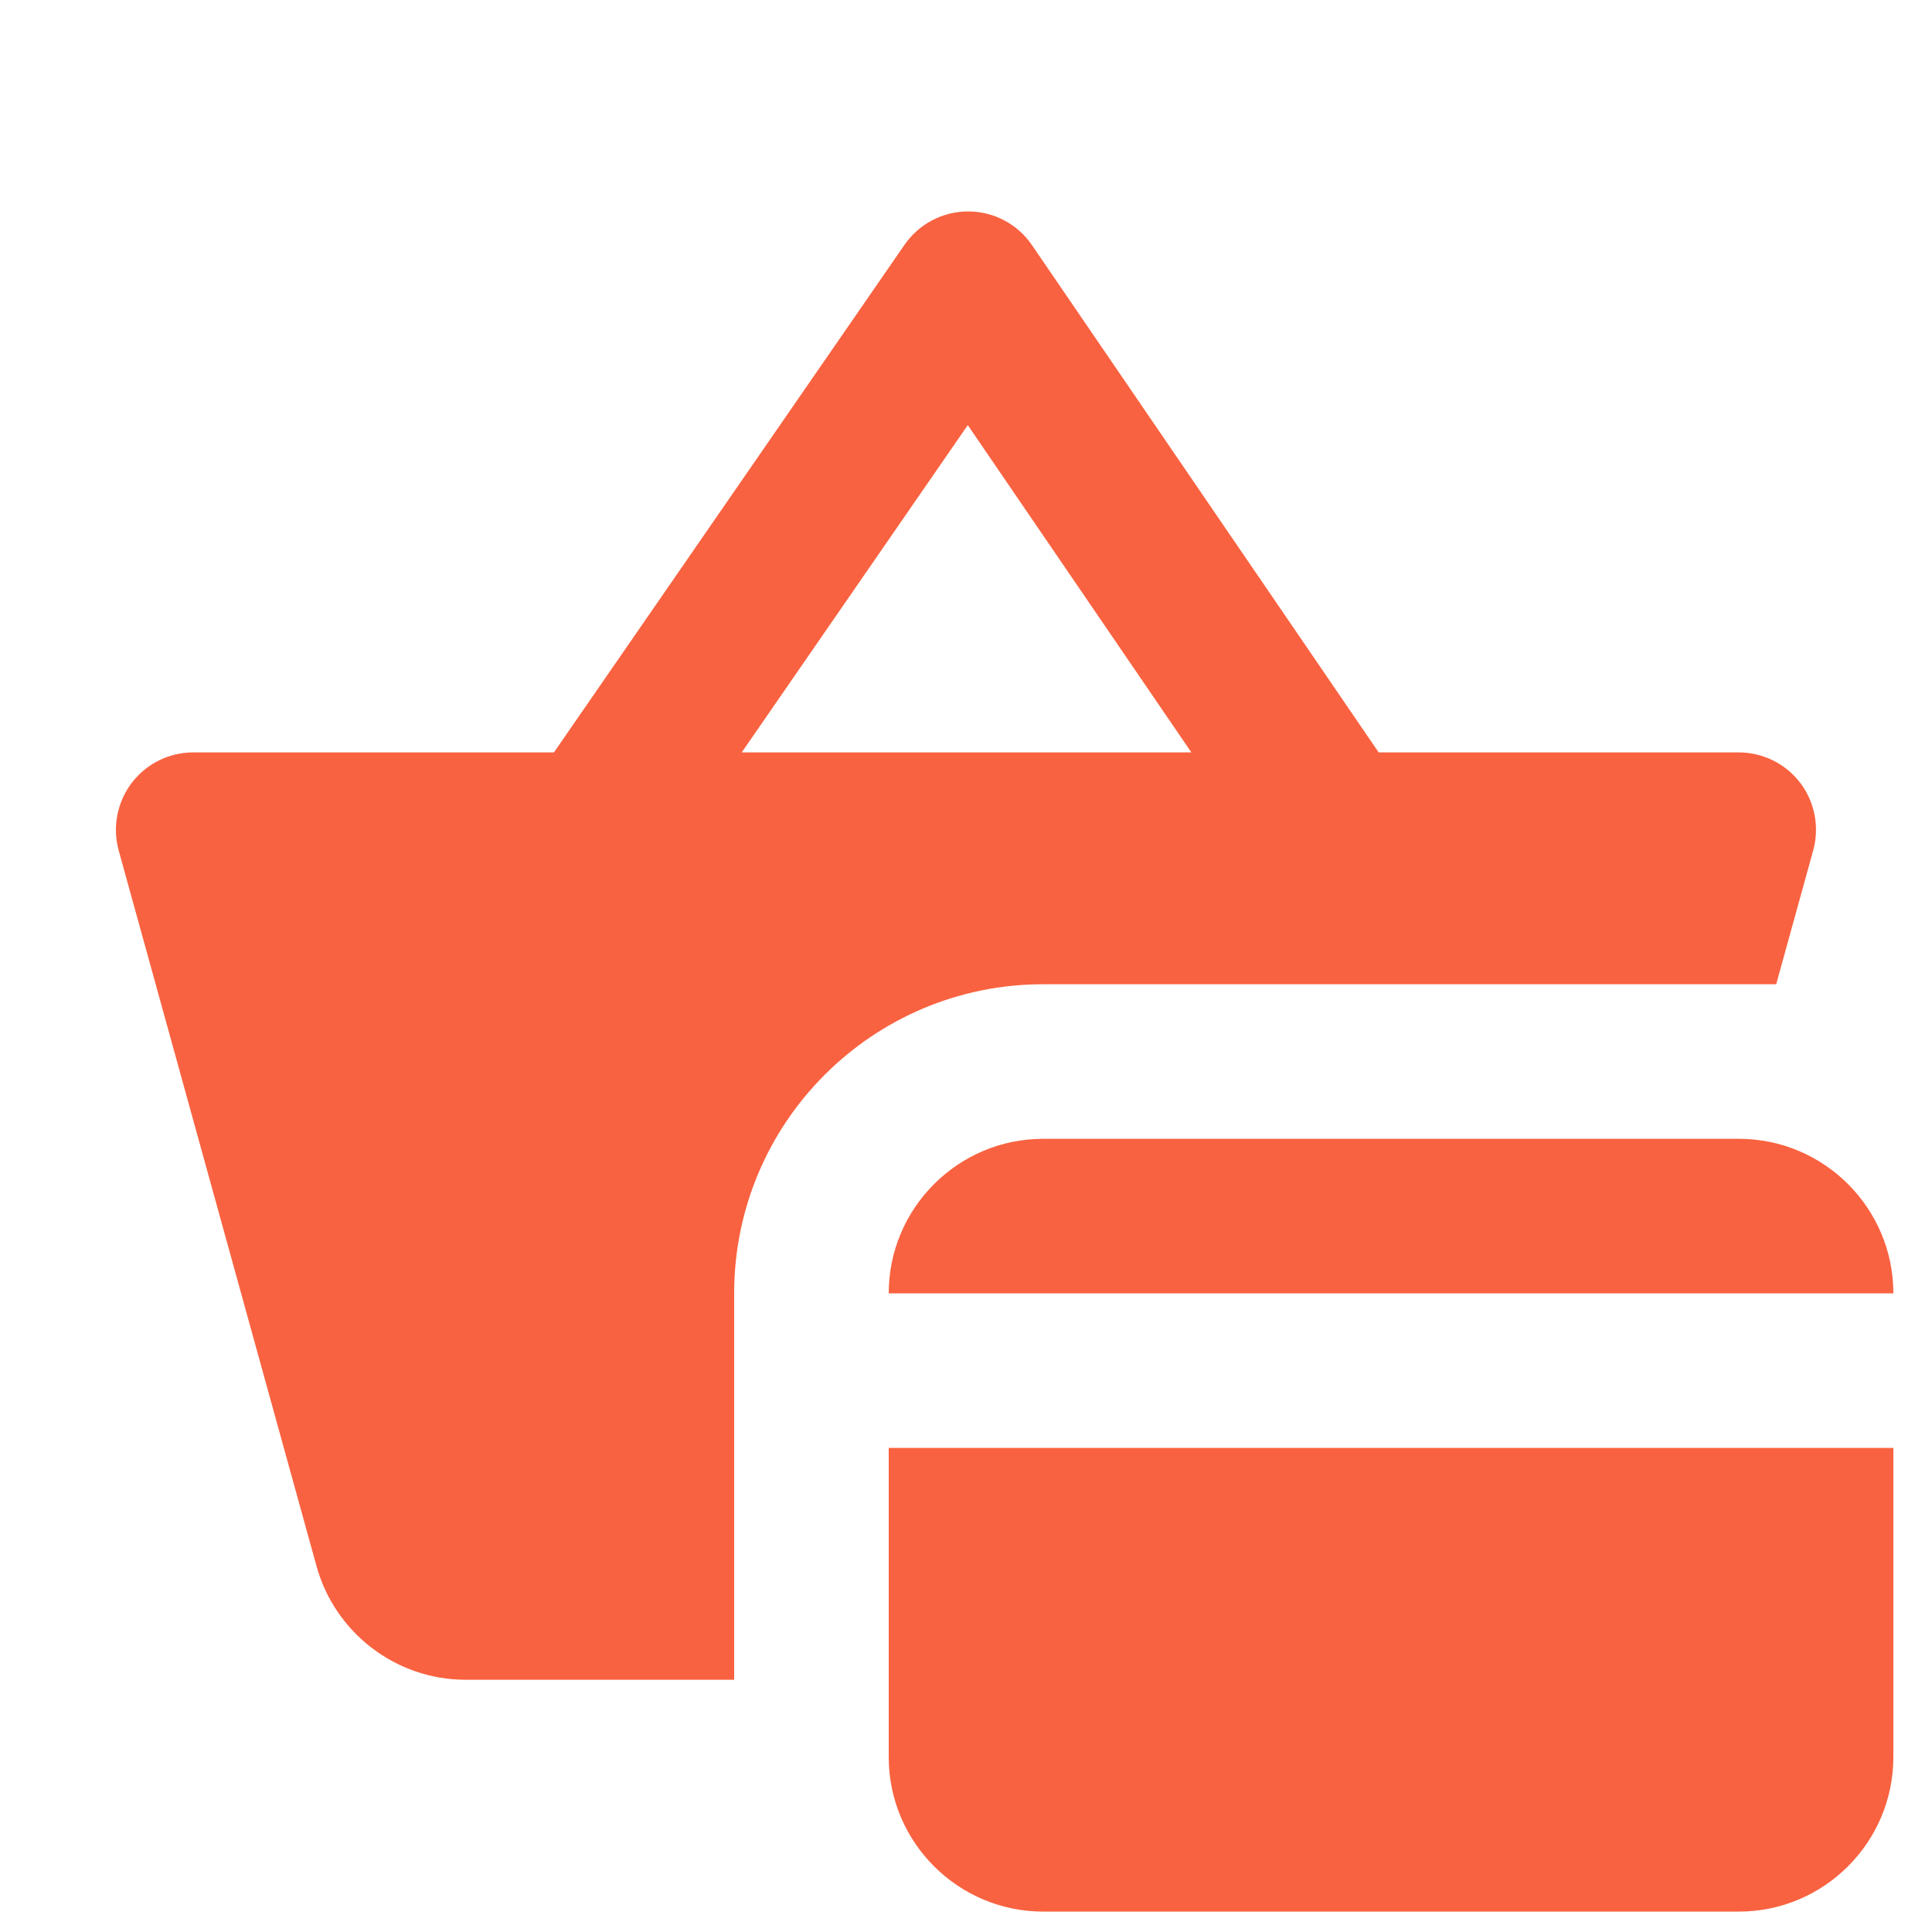 <?xml version="1.0" encoding="UTF-8"?>
<svg xmlns="http://www.w3.org/2000/svg" width="25" height="25" viewBox="0 0 25 25" fill="none">
  <g clip-path="url(#clip0_104_14358)">
    <path d="M12.527 2.736C12.199 2.736 11.892 2.897 11.705 3.167L7.168 9.736H2.502C2.189 9.736 1.895 9.881 1.705 10.13C1.517 10.378 1.453 10.7 1.535 11.002L4.096 20.267C4.335 21.131 5.127 21.736 6.023 21.736H9.5V16.736C9.5 14.527 11.291 12.736 13.5 12.736H22.984L23.463 11.003C23.546 10.702 23.483 10.378 23.295 10.13C23.105 9.881 22.81 9.736 22.498 9.736H17.84L13.353 3.171C13.167 2.899 12.86 2.737 12.531 2.736H12.527ZM12.523 5.501L15.416 9.736H9.598L12.523 5.501ZM13.5 14.736C12.397 14.736 11.5 15.633 11.5 16.736H24.5C24.5 15.633 23.603 14.736 22.5 14.736H13.5ZM11.5 18.736V22.736C11.5 23.839 12.397 24.736 13.5 24.736H22.5C23.603 24.736 24.5 23.839 24.5 22.736V18.736H11.5Z" fill="#f96240"></path>
  </g>
  <defs>
    <clipPath id="clip0_104_14358">
      <rect width="24" height="24" fill="white" transform="translate(0.5 0.736)"></rect>
    </clipPath>
  </defs>
</svg>
